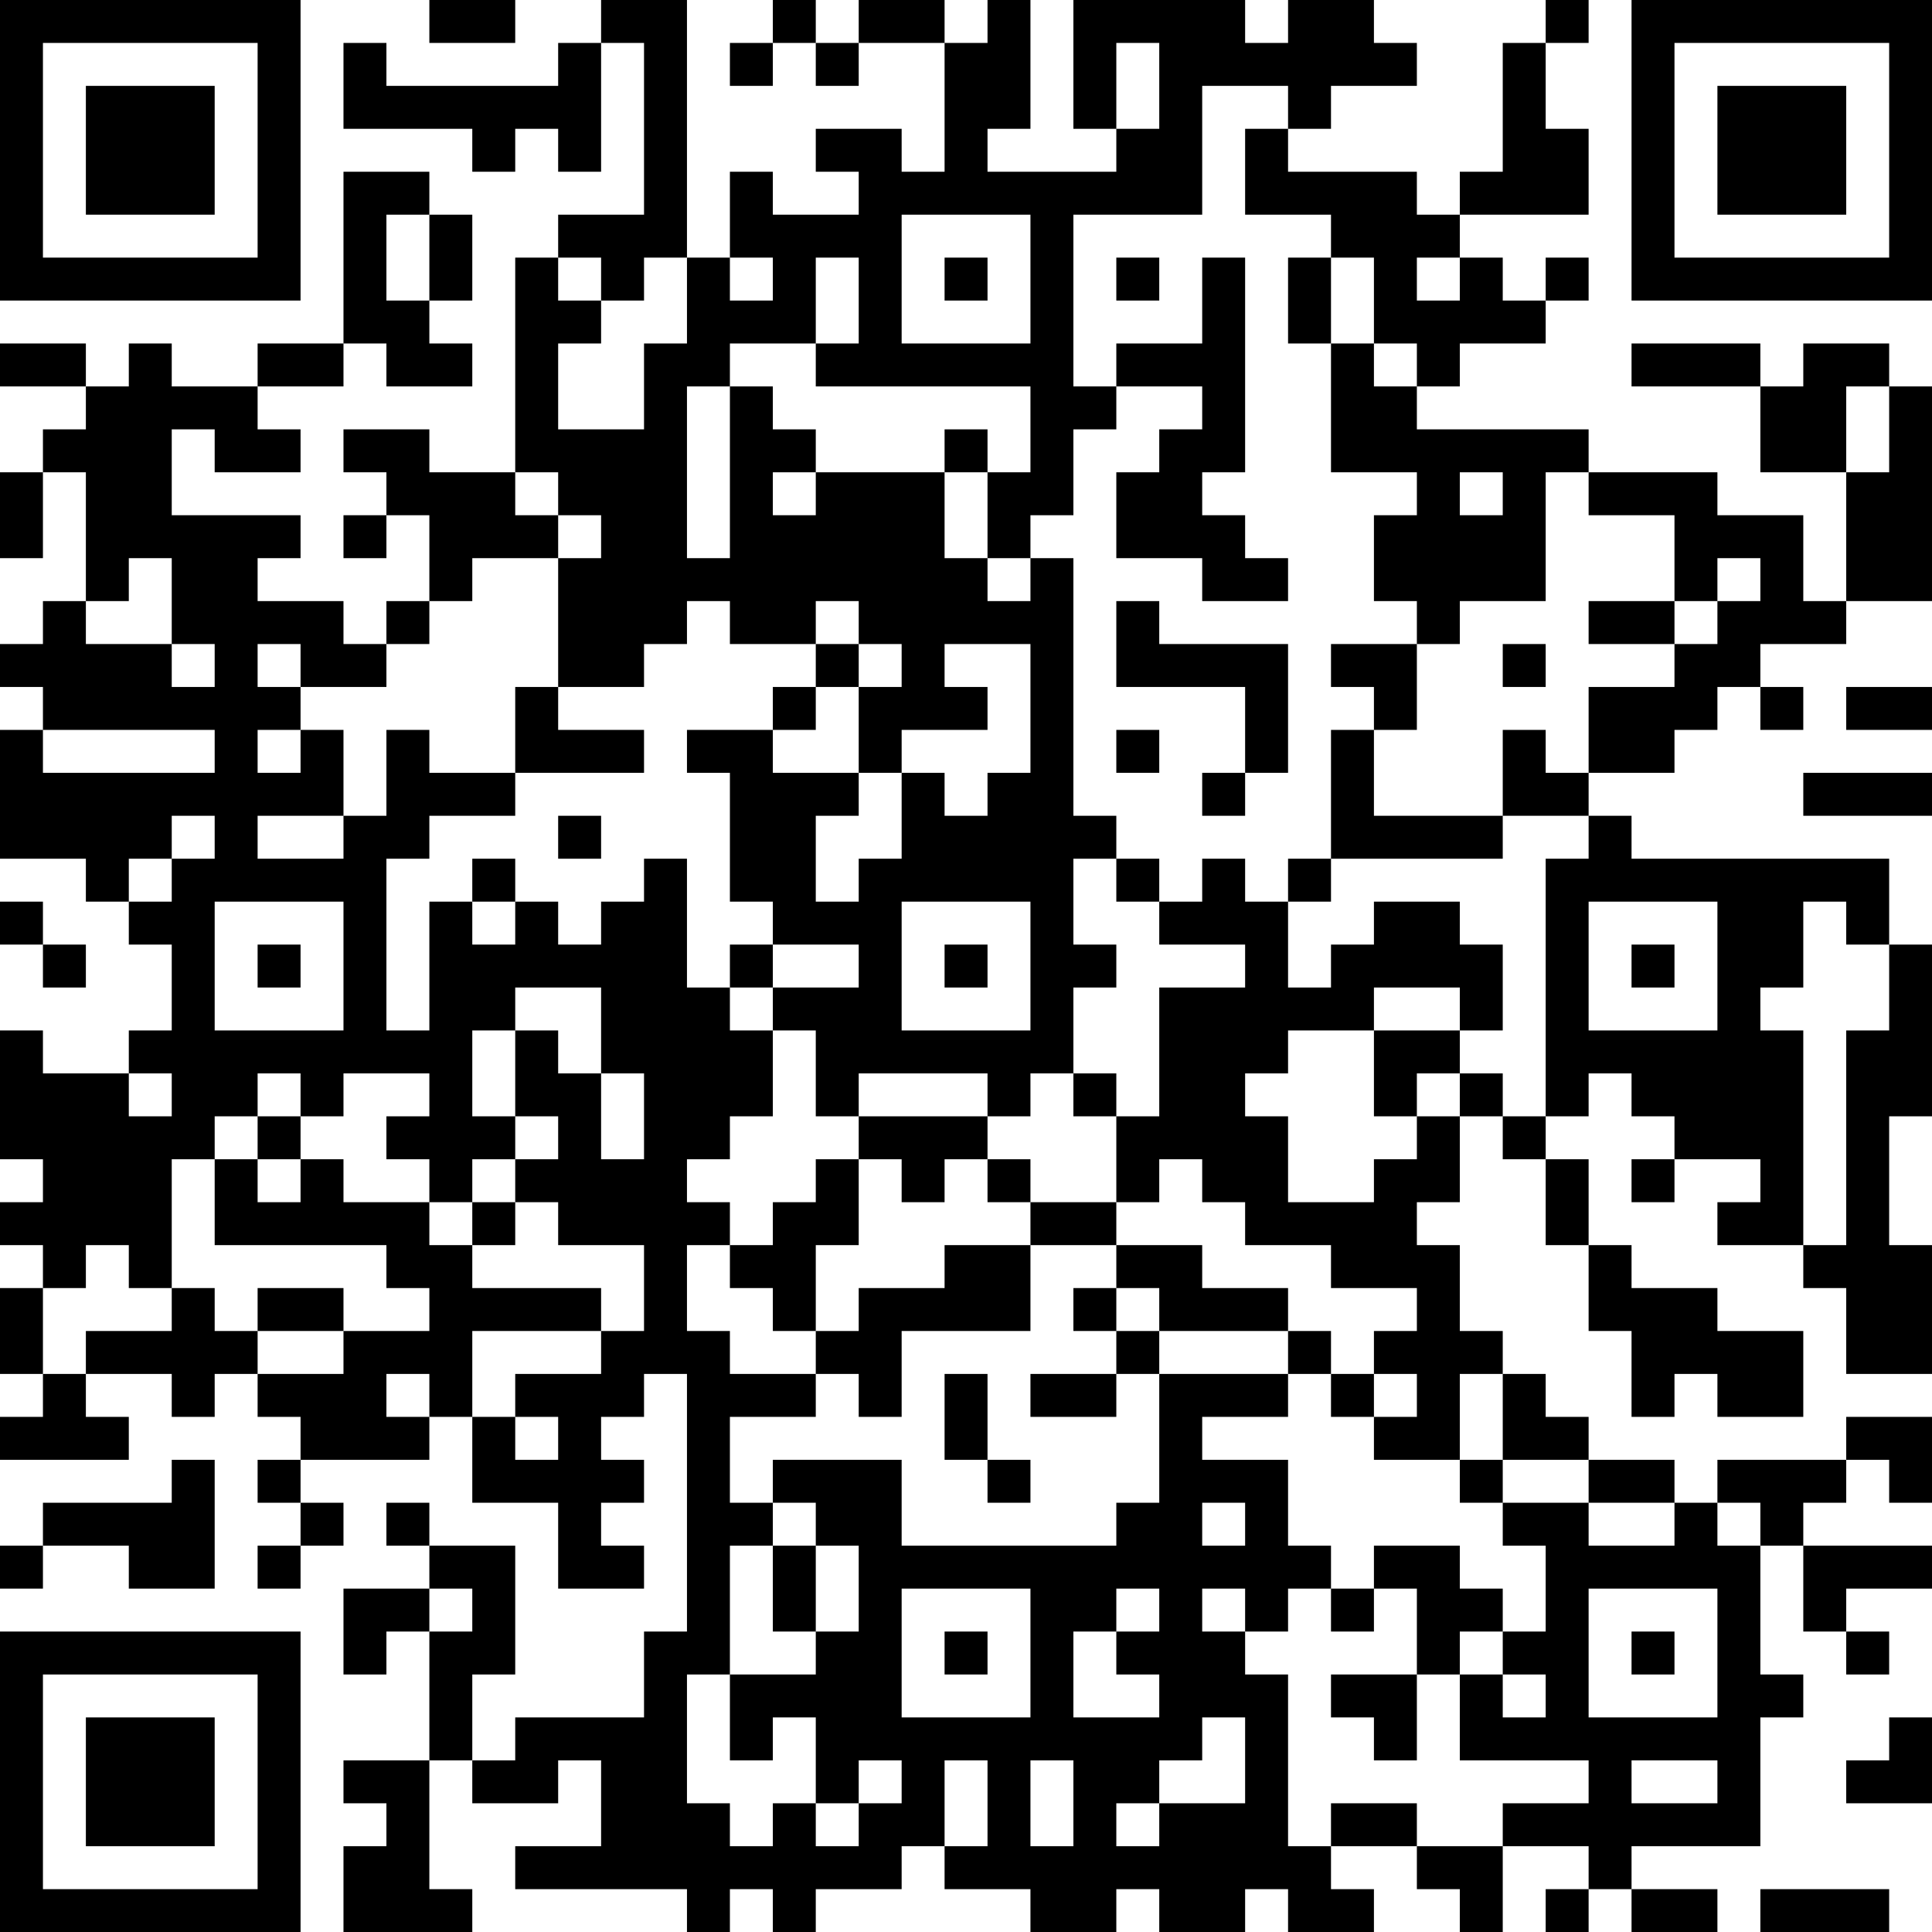 <?xml version="1.0" encoding="UTF-8"?>
<svg xmlns="http://www.w3.org/2000/svg" version="1.1" width="300" height="300" viewBox="0 0 300 300"><rect x="0" y="0" width="300" height="300" fill="#ffffff"/><g transform="scale(6.667)"><g transform="translate(0,0)"><path fill-rule="evenodd" d="M10 0L10 1L12 1L12 0ZM14 0L14 1L13 1L13 2L9 2L9 1L8 1L8 3L11 3L11 4L12 4L12 3L13 3L13 4L14 4L14 1L15 1L15 5L13 5L13 6L12 6L12 11L10 11L10 10L8 10L8 11L9 11L9 12L8 12L8 13L9 13L9 12L10 12L10 14L9 14L9 15L8 15L8 14L6 14L6 13L7 13L7 12L4 12L4 10L5 10L5 11L7 11L7 10L6 10L6 9L8 9L8 8L9 8L9 9L11 9L11 8L10 8L10 7L11 7L11 5L10 5L10 4L8 4L8 8L6 8L6 9L4 9L4 8L3 8L3 9L2 9L2 8L0 8L0 9L2 9L2 10L1 10L1 11L0 11L0 13L1 13L1 11L2 11L2 14L1 14L1 15L0 15L0 16L1 16L1 17L0 17L0 20L2 20L2 21L3 21L3 22L4 22L4 24L3 24L3 25L1 25L1 24L0 24L0 27L1 27L1 28L0 28L0 29L1 29L1 30L0 30L0 32L1 32L1 33L0 33L0 34L3 34L3 33L2 33L2 32L4 32L4 33L5 33L5 32L6 32L6 33L7 33L7 34L6 34L6 35L7 35L7 36L6 36L6 37L7 37L7 36L8 36L8 35L7 35L7 34L10 34L10 33L11 33L11 35L13 35L13 37L15 37L15 36L14 36L14 35L15 35L15 34L14 34L14 33L15 33L15 32L16 32L16 38L15 38L15 40L12 40L12 41L11 41L11 39L12 39L12 36L10 36L10 35L9 35L9 36L10 36L10 37L8 37L8 39L9 39L9 38L10 38L10 41L8 41L8 42L9 42L9 43L8 43L8 45L11 45L11 44L10 44L10 41L11 41L11 42L13 42L13 41L14 41L14 43L12 43L12 44L16 44L16 45L17 45L17 44L18 44L18 45L19 45L19 44L21 44L21 43L22 43L22 44L24 44L24 45L26 45L26 44L27 44L27 45L29 45L29 44L30 44L30 45L32 45L32 44L31 44L31 43L33 43L33 44L34 44L34 45L35 45L35 43L37 43L37 44L36 44L36 45L37 45L37 44L38 44L38 45L40 45L40 44L38 44L38 43L41 43L41 40L42 40L42 39L41 39L41 36L42 36L42 38L43 38L43 39L44 39L44 38L43 38L43 37L45 37L45 36L42 36L42 35L43 35L43 34L44 34L44 35L45 35L45 33L43 33L43 34L40 34L40 35L39 35L39 34L37 34L37 33L36 33L36 32L35 32L35 31L34 31L34 29L33 29L33 28L34 28L34 26L35 26L35 27L36 27L36 29L37 29L37 31L38 31L38 33L39 33L39 32L40 32L40 33L42 33L42 31L40 31L40 30L38 30L38 29L37 29L37 27L36 27L36 26L37 26L37 25L38 25L38 26L39 26L39 27L38 27L38 28L39 28L39 27L41 27L41 28L40 28L40 29L42 29L42 30L43 30L43 32L45 32L45 29L44 29L44 26L45 26L45 22L44 22L44 20L38 20L38 19L37 19L37 18L39 18L39 17L40 17L40 16L41 16L41 17L42 17L42 16L41 16L41 15L43 15L43 14L45 14L45 9L44 9L44 8L42 8L42 9L41 9L41 8L38 8L38 9L41 9L41 11L43 11L43 14L42 14L42 12L40 12L40 11L37 11L37 10L33 10L33 9L34 9L34 8L36 8L36 7L37 7L37 6L36 6L36 7L35 7L35 6L34 6L34 5L37 5L37 3L36 3L36 1L37 1L37 0L36 0L36 1L35 1L35 4L34 4L34 5L33 5L33 4L30 4L30 3L31 3L31 2L33 2L33 1L32 1L32 0L30 0L30 1L29 1L29 0L25 0L25 3L26 3L26 4L23 4L23 3L24 3L24 0L23 0L23 1L22 1L22 0L20 0L20 1L19 1L19 0L18 0L18 1L17 1L17 2L18 2L18 1L19 1L19 2L20 2L20 1L22 1L22 4L21 4L21 3L19 3L19 4L20 4L20 5L18 5L18 4L17 4L17 6L16 6L16 0ZM26 1L26 3L27 3L27 1ZM28 2L28 5L25 5L25 9L26 9L26 10L25 10L25 12L24 12L24 13L23 13L23 11L24 11L24 9L19 9L19 8L20 8L20 6L19 6L19 8L17 8L17 9L16 9L16 13L17 13L17 9L18 9L18 10L19 10L19 11L18 11L18 12L19 12L19 11L22 11L22 13L23 13L23 14L24 14L24 13L25 13L25 19L26 19L26 20L25 20L25 22L26 22L26 23L25 23L25 25L24 25L24 26L23 26L23 25L20 25L20 26L19 26L19 24L18 24L18 23L20 23L20 22L18 22L18 21L17 21L17 18L16 18L16 17L18 17L18 18L20 18L20 19L19 19L19 21L20 21L20 20L21 20L21 18L22 18L22 19L23 19L23 18L24 18L24 15L22 15L22 16L23 16L23 17L21 17L21 18L20 18L20 16L21 16L21 15L20 15L20 14L19 14L19 15L17 15L17 14L16 14L16 15L15 15L15 16L13 16L13 13L14 13L14 12L13 12L13 11L12 11L12 12L13 12L13 13L11 13L11 14L10 14L10 15L9 15L9 16L7 16L7 15L6 15L6 16L7 16L7 17L6 17L6 18L7 18L7 17L8 17L8 19L6 19L6 20L8 20L8 19L9 19L9 17L10 17L10 18L12 18L12 19L10 19L10 20L9 20L9 24L10 24L10 21L11 21L11 22L12 22L12 21L13 21L13 22L14 22L14 21L15 21L15 20L16 20L16 23L17 23L17 24L18 24L18 26L17 26L17 27L16 27L16 28L17 28L17 29L16 29L16 31L17 31L17 32L19 32L19 33L17 33L17 35L18 35L18 36L17 36L17 39L16 39L16 42L17 42L17 43L18 43L18 42L19 42L19 43L20 43L20 42L21 42L21 41L20 41L20 42L19 42L19 40L18 40L18 41L17 41L17 39L19 39L19 38L20 38L20 36L19 36L19 35L18 35L18 34L21 34L21 36L26 36L26 35L27 35L27 32L30 32L30 33L28 33L28 34L30 34L30 36L31 36L31 37L30 37L30 38L29 38L29 37L28 37L28 38L29 38L29 39L30 39L30 43L31 43L31 42L33 42L33 43L35 43L35 42L37 42L37 41L34 41L34 39L35 39L35 40L36 40L36 39L35 39L35 38L36 38L36 36L35 36L35 35L37 35L37 36L39 36L39 35L37 35L37 34L35 34L35 32L34 32L34 34L32 34L32 33L33 33L33 32L32 32L32 31L33 31L33 30L31 30L31 29L29 29L29 28L28 28L28 27L27 27L27 28L26 28L26 26L27 26L27 23L29 23L29 22L27 22L27 21L28 21L28 20L29 20L29 21L30 21L30 23L31 23L31 22L32 22L32 21L34 21L34 22L35 22L35 24L34 24L34 23L32 23L32 24L30 24L30 25L29 25L29 26L30 26L30 28L32 28L32 27L33 27L33 26L34 26L34 25L35 25L35 26L36 26L36 20L37 20L37 19L35 19L35 17L36 17L36 18L37 18L37 16L39 16L39 15L40 15L40 14L41 14L41 13L40 13L40 14L39 14L39 12L37 12L37 11L36 11L36 14L34 14L34 15L33 15L33 14L32 14L32 12L33 12L33 11L31 11L31 8L32 8L32 9L33 9L33 8L32 8L32 6L31 6L31 5L29 5L29 3L30 3L30 2ZM9 5L9 7L10 7L10 5ZM21 5L21 8L24 8L24 5ZM13 6L13 7L14 7L14 8L13 8L13 10L15 10L15 8L16 8L16 6L15 6L15 7L14 7L14 6ZM17 6L17 7L18 7L18 6ZM22 6L22 7L23 7L23 6ZM26 6L26 7L27 7L27 6ZM28 6L28 8L26 8L26 9L28 9L28 10L27 10L27 11L26 11L26 13L28 13L28 14L30 14L30 13L29 13L29 12L28 12L28 11L29 11L29 6ZM30 6L30 8L31 8L31 6ZM33 6L33 7L34 7L34 6ZM43 9L43 11L44 11L44 9ZM22 10L22 11L23 11L23 10ZM34 11L34 12L35 12L35 11ZM3 13L3 14L2 14L2 15L4 15L4 16L5 16L5 15L4 15L4 13ZM26 14L26 16L29 16L29 18L28 18L28 19L29 19L29 18L30 18L30 15L27 15L27 14ZM37 14L37 15L39 15L39 14ZM19 15L19 16L18 16L18 17L19 17L19 16L20 16L20 15ZM31 15L31 16L32 16L32 17L31 17L31 20L30 20L30 21L31 21L31 20L35 20L35 19L32 19L32 17L33 17L33 15ZM35 15L35 16L36 16L36 15ZM12 16L12 18L15 18L15 17L13 17L13 16ZM43 16L43 17L45 17L45 16ZM1 17L1 18L5 18L5 17ZM26 17L26 18L27 18L27 17ZM42 18L42 19L45 19L45 18ZM4 19L4 20L3 20L3 21L4 21L4 20L5 20L5 19ZM13 19L13 20L14 20L14 19ZM11 20L11 21L12 21L12 20ZM26 20L26 21L27 21L27 20ZM0 21L0 22L1 22L1 23L2 23L2 22L1 22L1 21ZM5 21L5 24L8 24L8 21ZM21 21L21 24L24 24L24 21ZM37 21L37 24L40 24L40 21ZM42 21L42 23L41 23L41 24L42 24L42 29L43 29L43 24L44 24L44 22L43 22L43 21ZM6 22L6 23L7 23L7 22ZM17 22L17 23L18 23L18 22ZM22 22L22 23L23 23L23 22ZM38 22L38 23L39 23L39 22ZM12 23L12 24L11 24L11 26L12 26L12 27L11 27L11 28L10 28L10 27L9 27L9 26L10 26L10 25L8 25L8 26L7 26L7 25L6 25L6 26L5 26L5 27L4 27L4 30L3 30L3 29L2 29L2 30L1 30L1 32L2 32L2 31L4 31L4 30L5 30L5 31L6 31L6 32L8 32L8 31L10 31L10 30L9 30L9 29L5 29L5 27L6 27L6 28L7 28L7 27L8 27L8 28L10 28L10 29L11 29L11 30L14 30L14 31L11 31L11 33L12 33L12 34L13 34L13 33L12 33L12 32L14 32L14 31L15 31L15 29L13 29L13 28L12 28L12 27L13 27L13 26L12 26L12 24L13 24L13 25L14 25L14 27L15 27L15 25L14 25L14 23ZM32 24L32 26L33 26L33 25L34 25L34 24ZM3 25L3 26L4 26L4 25ZM25 25L25 26L26 26L26 25ZM6 26L6 27L7 27L7 26ZM20 26L20 27L19 27L19 28L18 28L18 29L17 29L17 30L18 30L18 31L19 31L19 32L20 32L20 33L21 33L21 31L24 31L24 29L26 29L26 30L25 30L25 31L26 31L26 32L24 32L24 33L26 33L26 32L27 32L27 31L30 31L30 32L31 32L31 33L32 33L32 32L31 32L31 31L30 31L30 30L28 30L28 29L26 29L26 28L24 28L24 27L23 27L23 26ZM20 27L20 29L19 29L19 31L20 31L20 30L22 30L22 29L24 29L24 28L23 28L23 27L22 27L22 28L21 28L21 27ZM11 28L11 29L12 29L12 28ZM6 30L6 31L8 31L8 30ZM26 30L26 31L27 31L27 30ZM9 32L9 33L10 33L10 32ZM22 32L22 34L23 34L23 35L24 35L24 34L23 34L23 32ZM4 34L4 35L1 35L1 36L0 36L0 37L1 37L1 36L3 36L3 37L5 37L5 34ZM34 34L34 35L35 35L35 34ZM28 35L28 36L29 36L29 35ZM40 35L40 36L41 36L41 35ZM18 36L18 38L19 38L19 36ZM32 36L32 37L31 37L31 38L32 38L32 37L33 37L33 39L31 39L31 40L32 40L32 41L33 41L33 39L34 39L34 38L35 38L35 37L34 37L34 36ZM10 37L10 38L11 38L11 37ZM21 37L21 40L24 40L24 37ZM26 37L26 38L25 38L25 40L27 40L27 39L26 39L26 38L27 38L27 37ZM37 37L37 40L40 40L40 37ZM22 38L22 39L23 39L23 38ZM38 38L38 39L39 39L39 38ZM28 40L28 41L27 41L27 42L26 42L26 43L27 43L27 42L29 42L29 40ZM44 40L44 41L43 41L43 42L45 42L45 40ZM22 41L22 43L23 43L23 41ZM24 41L24 43L25 43L25 41ZM38 41L38 42L40 42L40 41ZM41 44L41 45L44 45L44 44ZM0 0L0 7L7 7L7 0ZM1 1L1 6L6 6L6 1ZM2 2L2 5L5 5L5 2ZM38 0L38 7L45 7L45 0ZM39 1L39 6L44 6L44 1ZM40 2L40 5L43 5L43 2ZM0 38L0 45L7 45L7 38ZM1 39L1 44L6 44L6 39ZM2 40L2 43L5 43L5 40Z" fill="#000000"/></g></g></svg>
